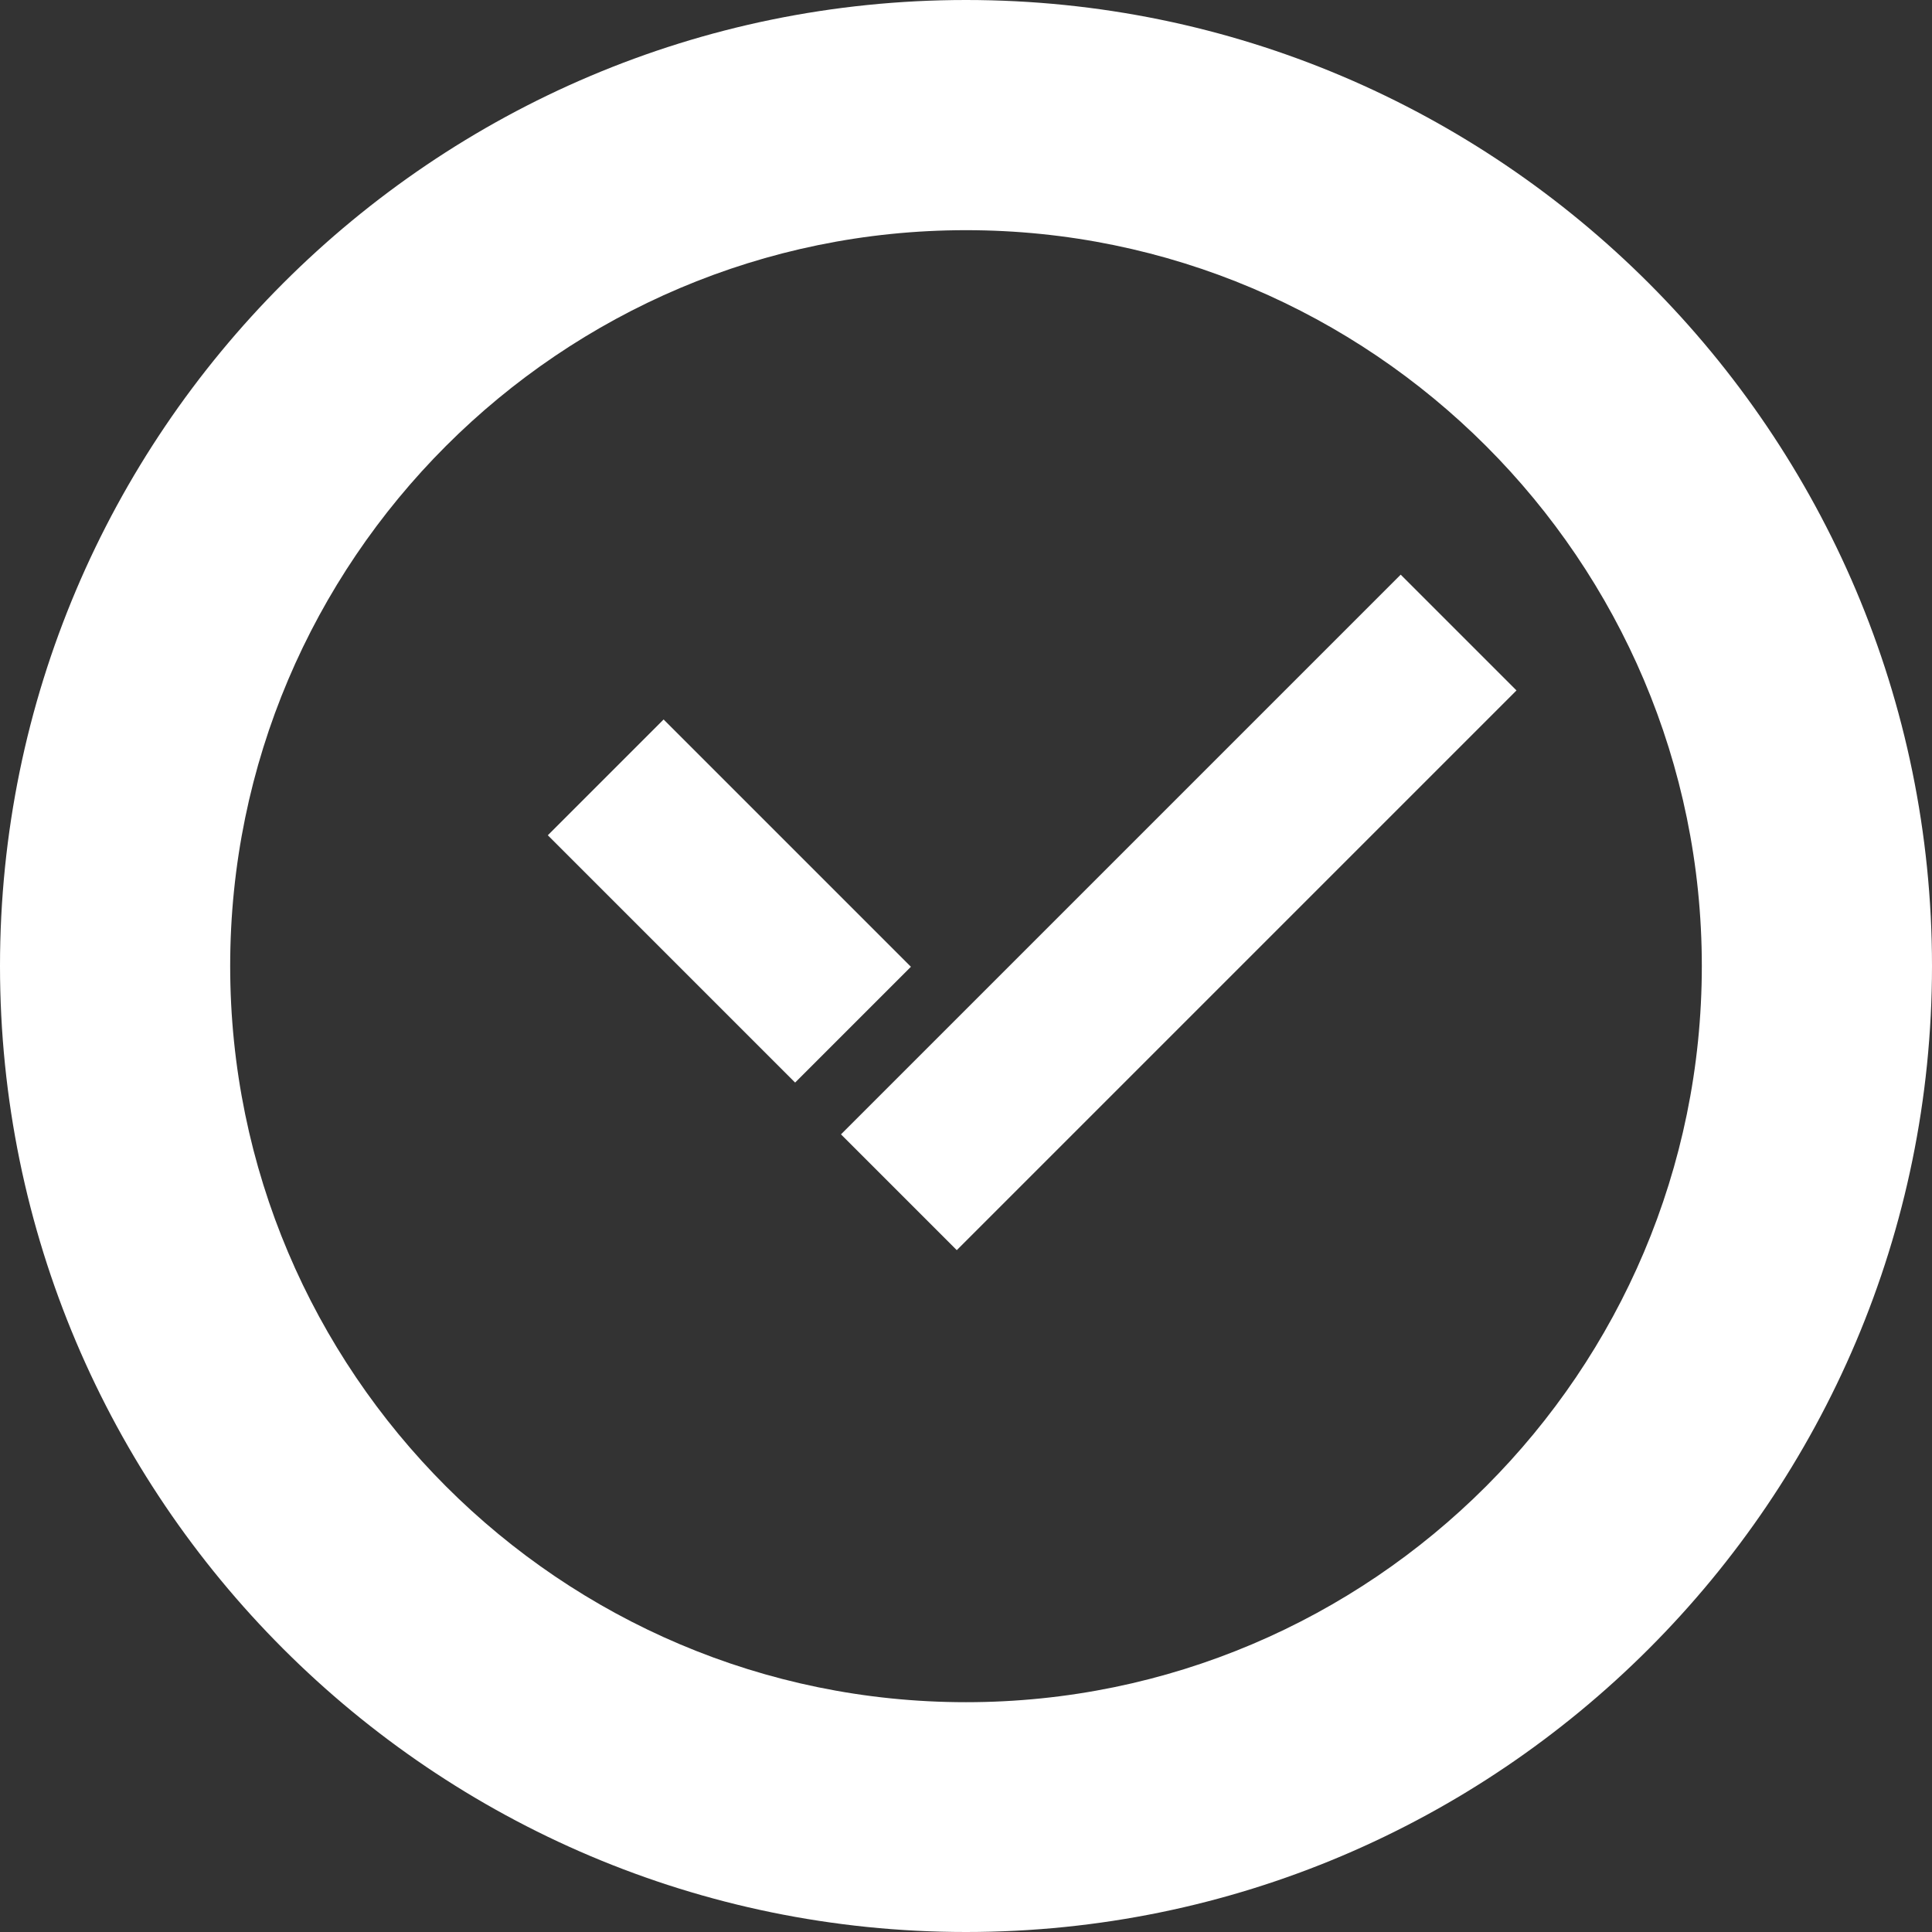 <?xml version="1.0" encoding="utf-8"?>
<!-- Generator: Adobe Illustrator 22.1.0, SVG Export Plug-In . SVG Version: 6.00 Build 0)  -->
<svg version="1.1" id="_x32_" xmlns="http://www.w3.org/2000/svg" xmlns:xlink="http://www.w3.org/1999/xlink" x="0px" y="0px"
	 viewBox="0 0 512 512" style="enable-background:new 0 0 512 512;" xml:space="preserve">
<rect x="0" y="0" width="512" height="512" fill="#333333" stroke="none"/>
<style type="text/css">
	.st0{fill:#FFFFFF;}
</style>
<g>
	<path class="st0" d="M256,0C114.8,0,0,114.8,0,256c0,141.2,114.8,256,256,256s256-114.8,256-256C512,114.8,397.2,0,256,0z
		 M256,451.1c-107.5,0-195-87.5-195-195.1c0-107.5,87.5-195,195-195s195,87.5,195,195C451,363.6,363.5,451.1,256,451.1z"/>
	
		<rect x="171.6" y="192.5" transform="matrix(0.707 -0.707 0.707 0.707 -112.241 206.576)" class="st0" width="43.4" height="92.7"/>
	
		<rect x="207.5" y="220.1" transform="matrix(0.707 -0.707 0.707 0.707 -79.441 291.707)" class="st0" width="209.8" height="43.4"/>
</g>
</svg>
